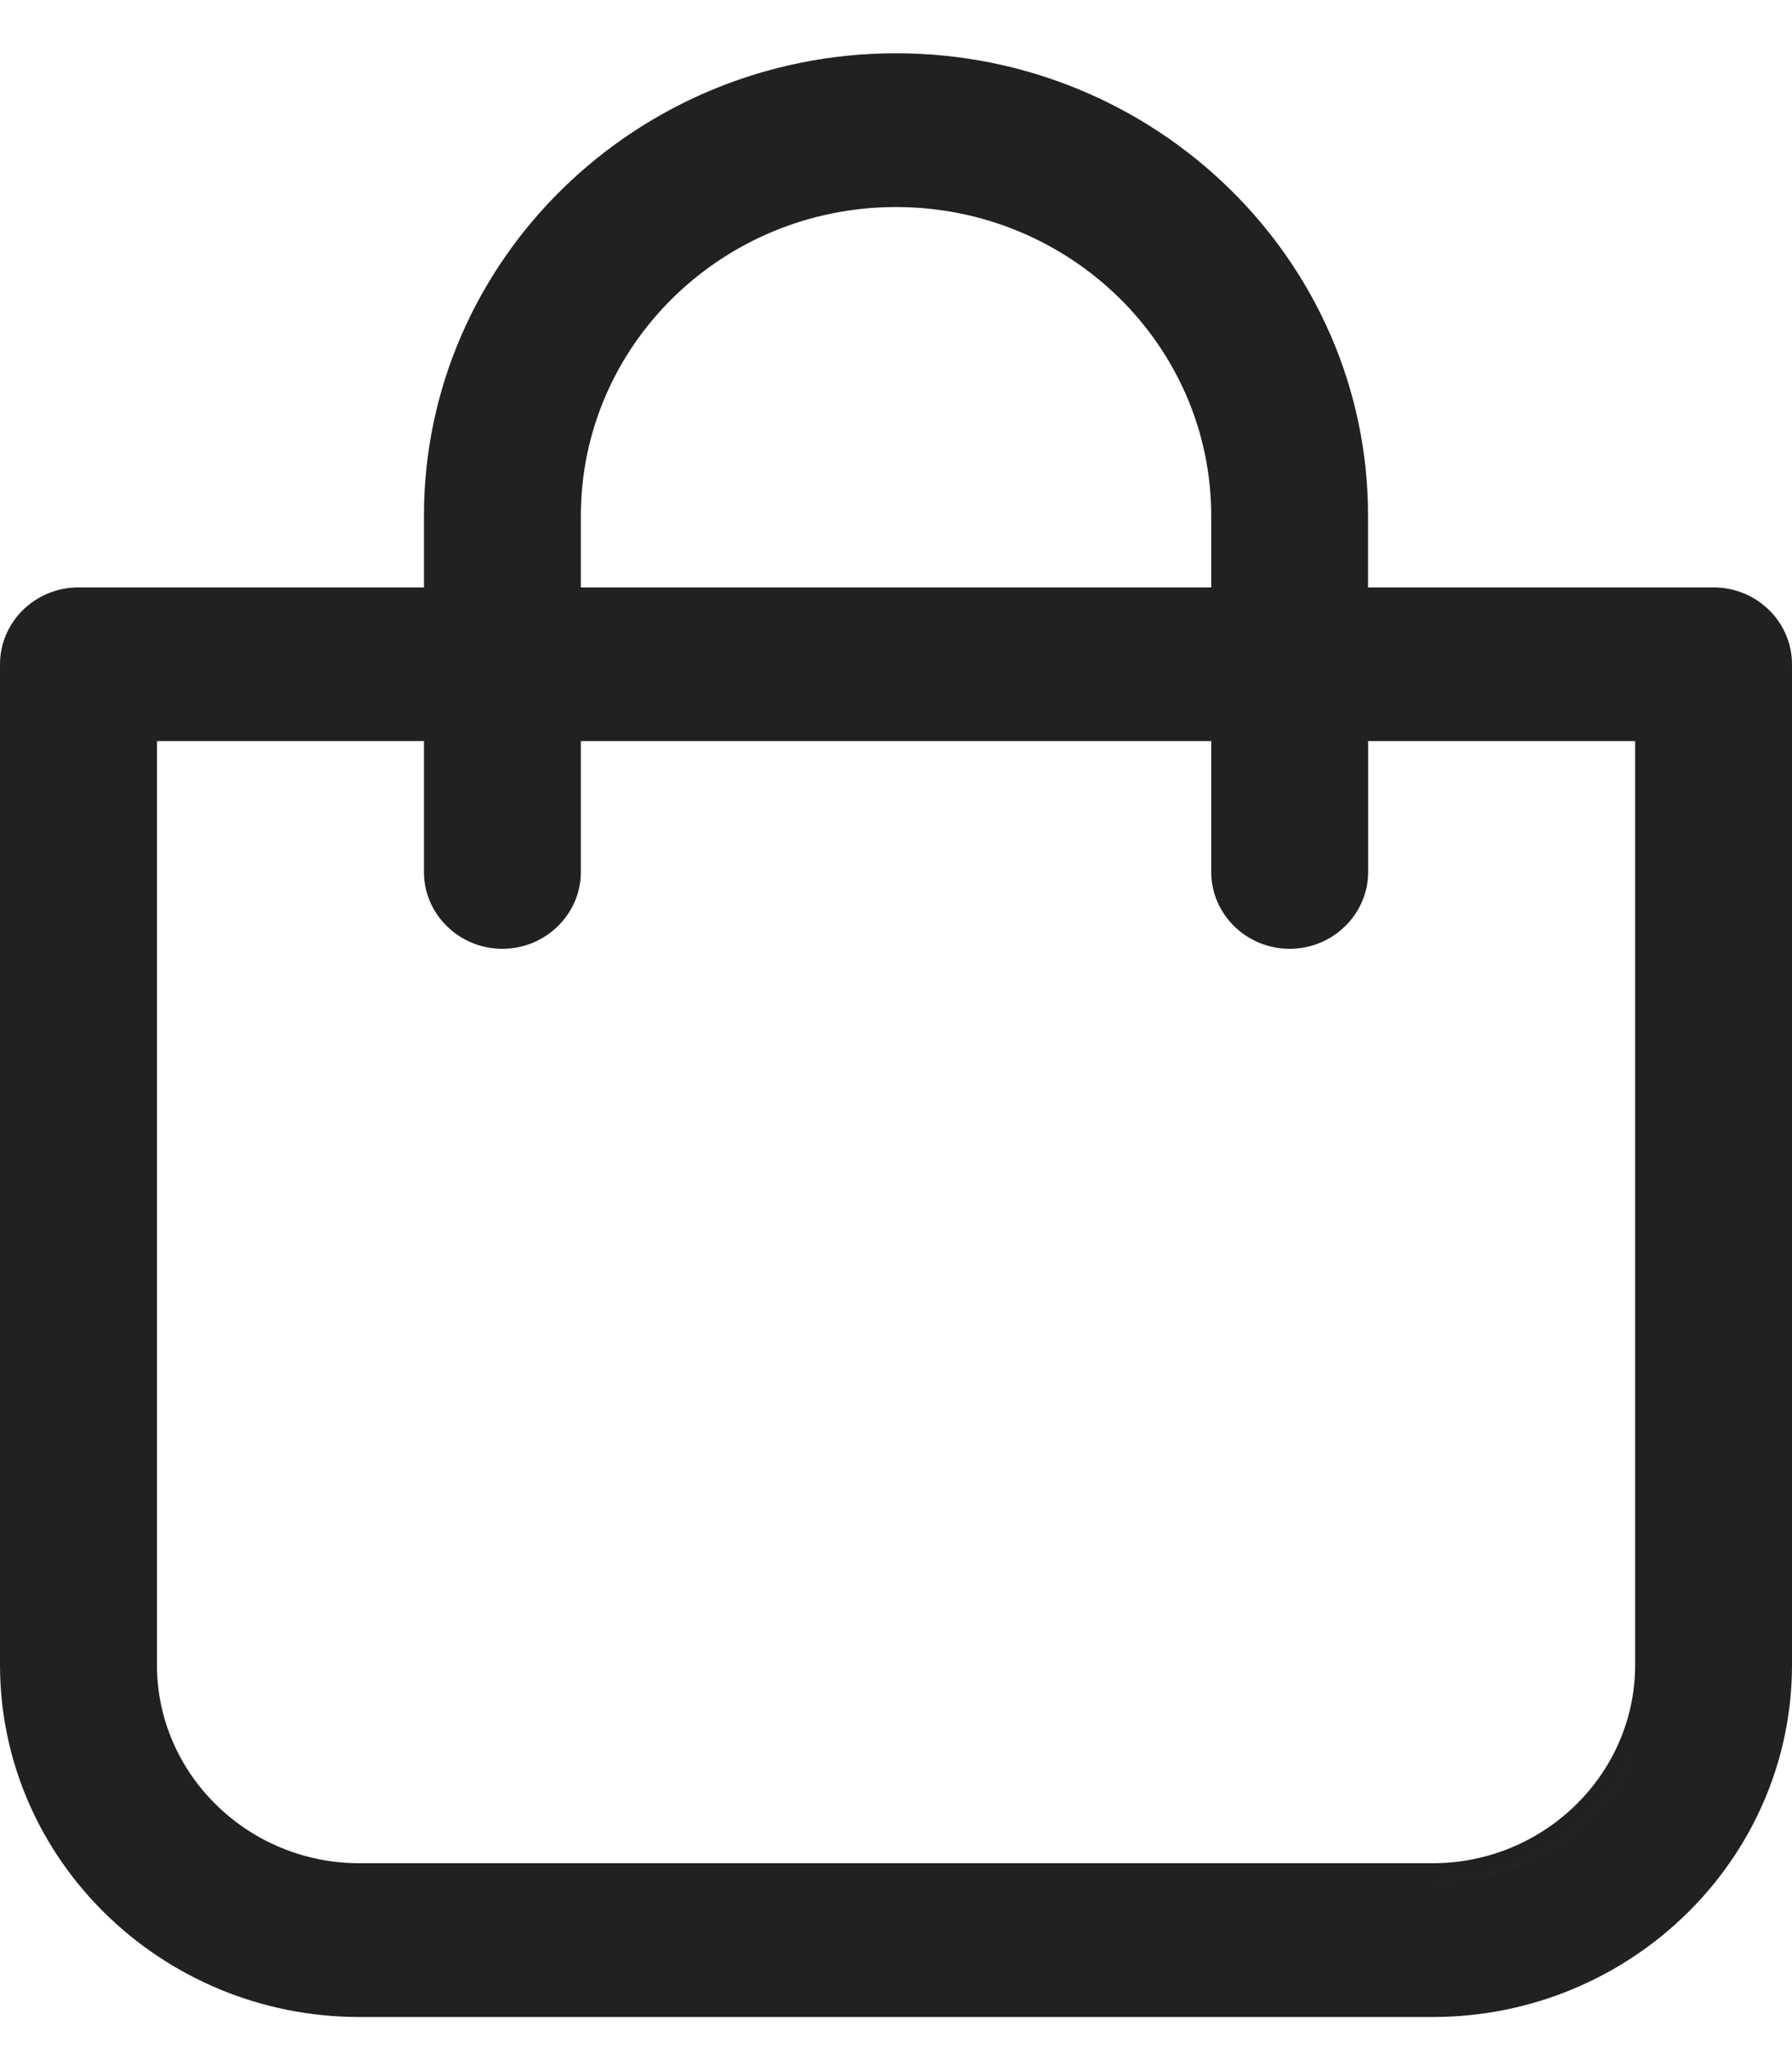 <svg width="21" height="24" viewBox="0 0 21 24" fill="none" xmlns="http://www.w3.org/2000/svg">
<path fill-rule="evenodd" clip-rule="evenodd" d="M0 19.499C0 21.774 1.89 23.624 4.212 23.624H16.788C19.111 23.624 21 21.773 21 19.499V7.78C21 7.284 20.587 6.88 20.081 6.88H16.032V6.042C16.033 3.055 13.551 0.624 10.5 0.624C7.45 0.624 4.968 3.055 4.968 6.042V6.88H0.919C0.413 6.88 0 7.284 0 7.78V19.499ZM15.822 7.085V7.085H20.081C20.105 7.085 20.129 7.086 20.153 7.088C20.129 7.086 20.105 7.085 20.081 7.085H15.822ZM10.5 0.829C10.867 0.829 11.225 0.866 11.572 0.935C11.225 0.866 10.867 0.829 10.5 0.829C7.566 0.829 5.178 3.168 5.178 6.042V7.085H0.919C0.529 7.085 0.21 7.398 0.21 7.78V19.499C0.21 20.584 0.662 21.567 1.392 22.277C0.662 21.567 0.21 20.584 0.21 19.499V7.78C0.21 7.398 0.529 7.085 0.919 7.085H5.178V6.042C5.178 3.168 7.566 0.829 10.5 0.829ZM6.807 6.042C6.807 4.046 8.462 2.425 10.5 2.425C12.539 2.425 14.194 4.046 14.194 6.042V6.88H6.807V6.042ZM1.839 8.68H4.968V10.213C4.968 10.708 5.381 11.113 5.887 11.113C6.393 11.113 6.807 10.708 6.807 10.213V8.68H14.194V10.213C14.194 10.708 14.607 11.113 15.113 11.113C15.619 11.113 16.033 10.708 16.033 10.213V8.68H19.162V19.499C19.162 20.779 18.096 21.823 16.788 21.823H4.212C2.905 21.823 1.839 20.779 1.839 19.499V8.68ZM6.597 7.085H14.404V6.042C14.404 4.687 13.681 3.495 12.594 2.816C13.681 3.495 14.404 4.687 14.404 6.042V7.085H6.597V7.085ZM4.212 22.029C4.212 22.029 4.212 22.029 4.212 22.029H16.789C18.211 22.029 19.372 20.892 19.372 19.499V8.475L19.372 8.475V19.499C19.372 20.892 18.211 22.029 16.788 22.029H4.212ZM14.838 10.853C14.583 10.747 14.404 10.499 14.404 10.213V8.475H14.404V10.213C14.404 10.499 14.583 10.747 14.838 10.853ZM5.178 8.475H5.178V10.213C5.178 10.499 5.357 10.747 5.612 10.853C5.357 10.747 5.178 10.499 5.178 10.213V8.475Z" fill="#222121"/>
</svg>

